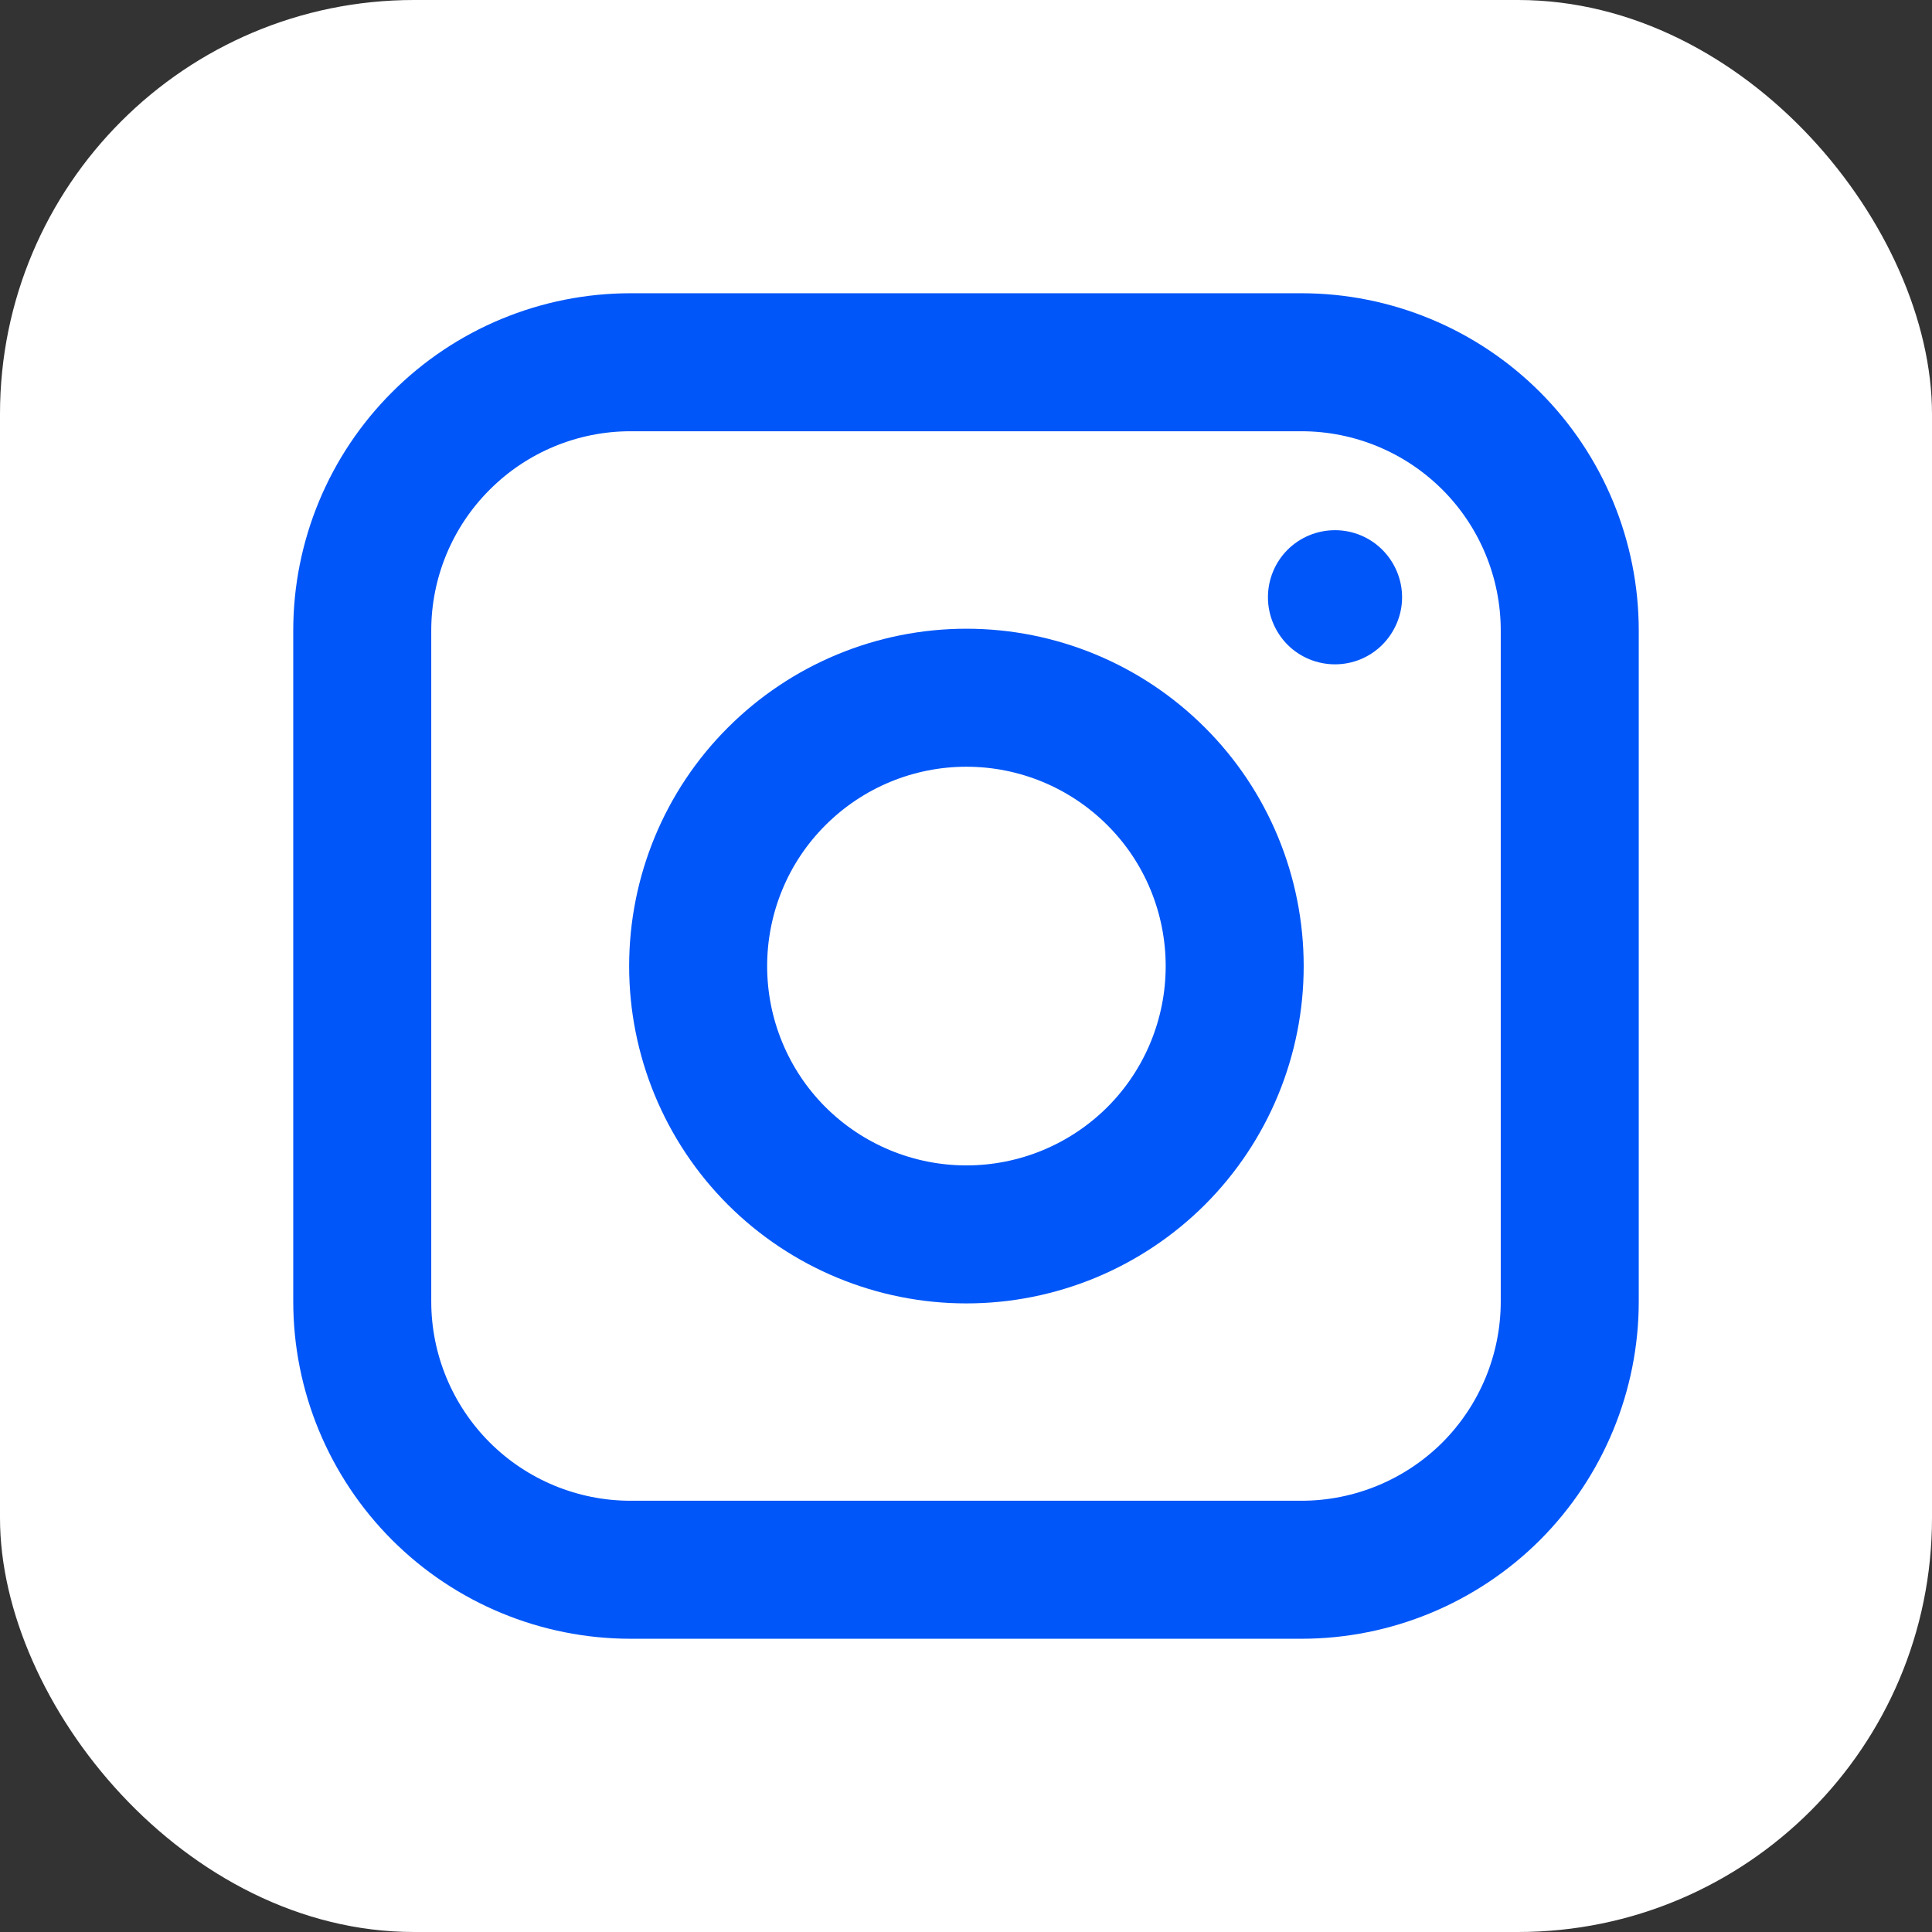 <svg width="14" height="14" viewBox="0 0 14 14" fill="none" xmlns="http://www.w3.org/2000/svg">
<rect x="0" y="0" width="14" height="14" fill="#333333" stroke="none"/>
<g id="Instagram">
<rect id="Rectangle 583" width="14" height="14" rx="3" fill="white"/>
<g id="Group">
<path id="Vector" d="M9.431 2.625H4.569C4.054 2.625 3.559 2.83 3.195 3.195C2.83 3.559 2.625 4.054 2.625 4.569V9.431C2.625 9.946 2.83 10.441 3.195 10.806C3.559 11.17 4.054 11.375 4.569 11.375H9.431C9.946 11.375 10.441 11.17 10.806 10.806C11.17 10.441 11.375 9.946 11.375 9.431V4.569C11.375 4.054 11.17 3.559 10.806 3.195C10.441 2.83 9.946 2.625 9.431 2.625Z" stroke="#0056F8" stroke-linejoin="round"/>
<path id="Vector_2" d="M7.003 8.945C7.519 8.945 8.013 8.74 8.378 8.376C8.743 8.011 8.947 7.516 8.947 7.001C8.947 6.485 8.743 5.99 8.378 5.626C8.013 5.261 7.519 5.056 7.003 5.056C6.487 5.056 5.993 5.261 5.628 5.626C5.263 5.99 5.059 6.485 5.059 7.001C5.059 7.516 5.263 8.011 5.628 8.376C5.993 8.74 6.487 8.945 7.003 8.945V8.945Z" stroke="#0056F8" stroke-linejoin="round"/>
<path id="Vector_3" d="M9.674 4.814C9.803 4.814 9.926 4.763 10.017 4.672C10.108 4.58 10.16 4.457 10.16 4.328C10.16 4.199 10.108 4.075 10.017 3.984C9.926 3.893 9.803 3.842 9.674 3.842C9.545 3.842 9.421 3.893 9.33 3.984C9.239 4.075 9.188 4.199 9.188 4.328C9.188 4.457 9.239 4.58 9.33 4.672C9.421 4.763 9.545 4.814 9.674 4.814Z" fill="#0056F8"/>
</g>
</g>
</svg>
